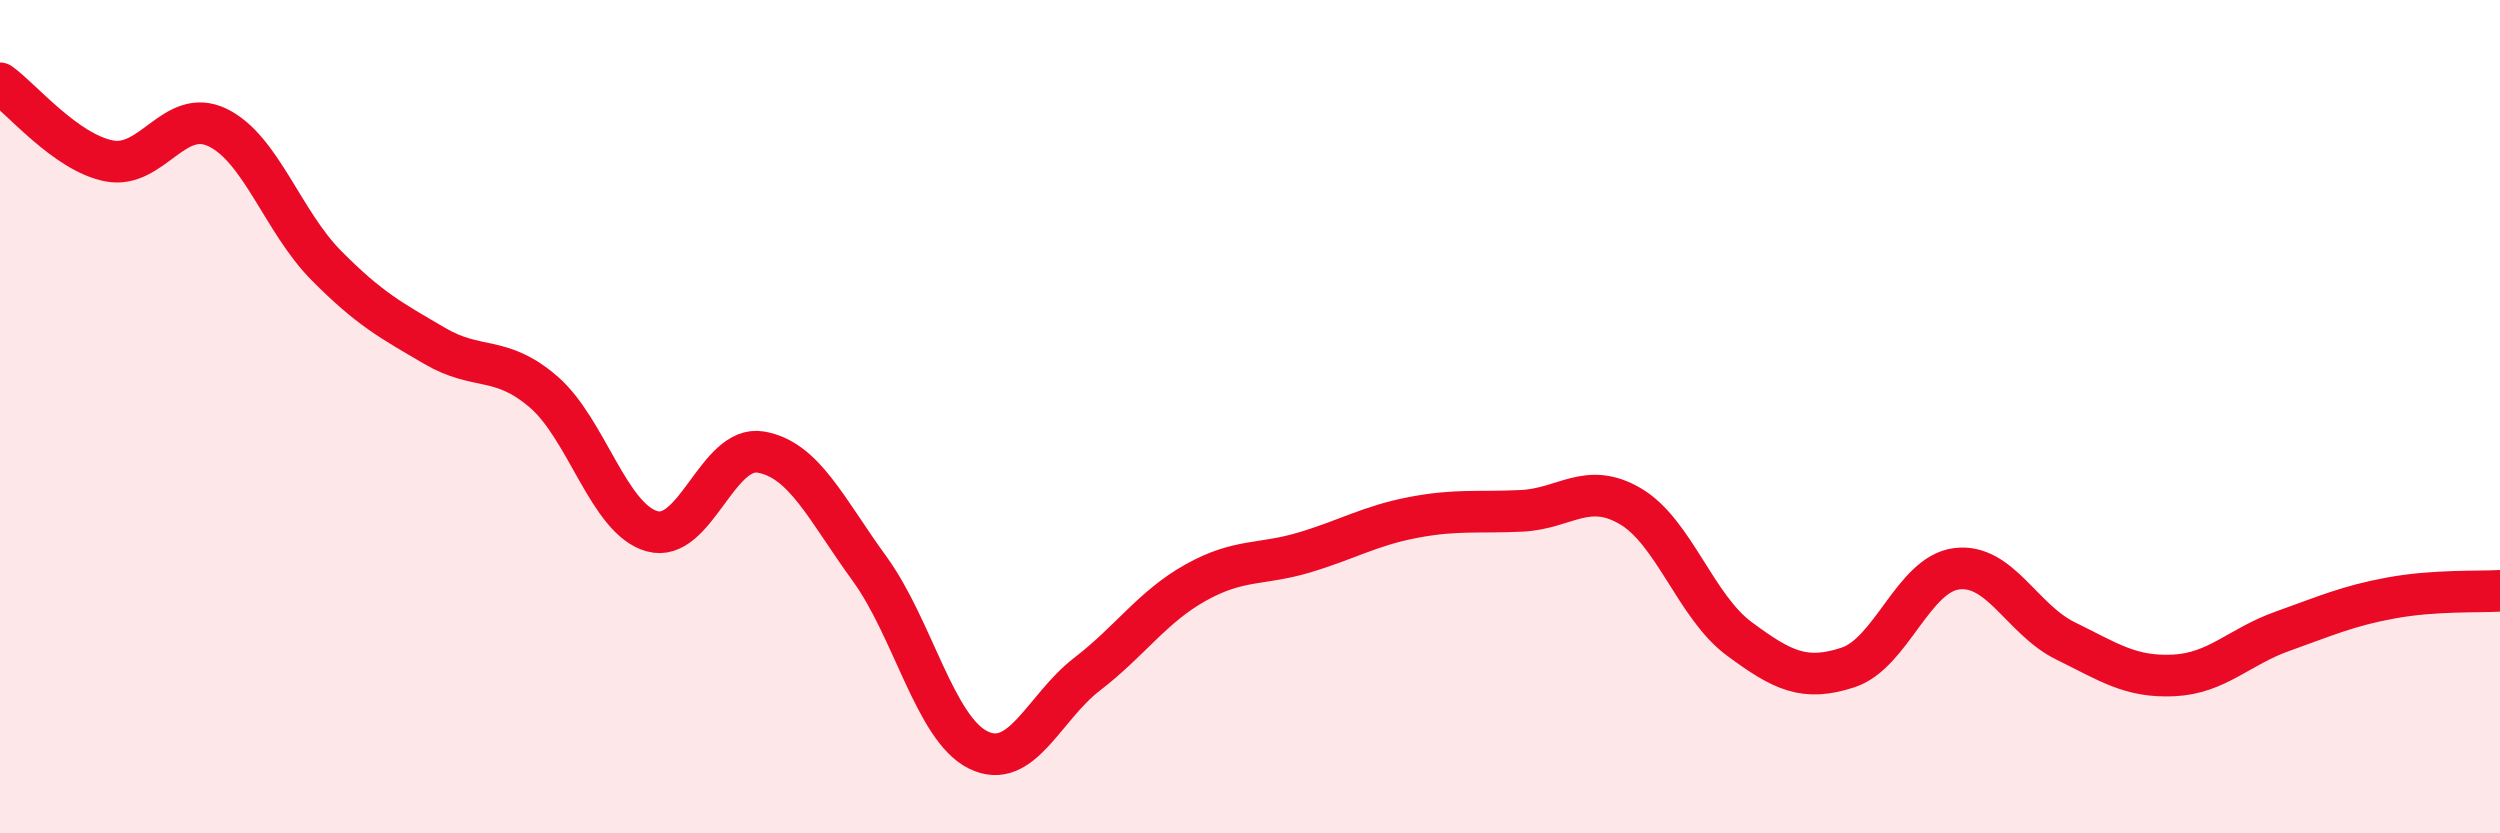 
    <svg width="60" height="20" viewBox="0 0 60 20" xmlns="http://www.w3.org/2000/svg">
      <path
        d="M 0,2 C 0.52,2.37 1.57,3.65 2.61,3.86 C 3.65,4.07 4.18,2.56 5.22,3.06 C 6.26,3.56 6.79,5.32 7.83,6.37 C 8.87,7.42 9.39,7.69 10.43,8.3 C 11.47,8.91 12,8.51 13.04,9.4 C 14.08,10.29 14.61,12.46 15.65,12.75 C 16.69,13.04 17.22,10.67 18.26,10.85 C 19.3,11.03 19.83,12.22 20.87,13.65 C 21.91,15.08 22.44,17.49 23.48,18 C 24.52,18.51 25.05,16.98 26.09,16.18 C 27.13,15.38 27.66,14.56 28.7,13.98 C 29.74,13.4 30.26,13.57 31.3,13.26 C 32.34,12.95 32.87,12.62 33.91,12.42 C 34.95,12.22 35.48,12.31 36.52,12.26 C 37.56,12.21 38.09,11.54 39.13,12.15 C 40.17,12.76 40.7,14.56 41.74,15.33 C 42.78,16.1 43.31,16.36 44.35,16.02 C 45.39,15.68 45.92,13.78 46.96,13.65 C 48,13.52 48.53,14.87 49.57,15.38 C 50.61,15.89 51.13,16.26 52.17,16.21 C 53.21,16.16 53.74,15.52 54.78,15.15 C 55.82,14.78 56.35,14.54 57.39,14.35 C 58.43,14.16 59.48,14.21 60,14.18L60 20L0 20Z"
        fill="#EB0A25"
        opacity="0.1"
        stroke-linecap="round"
        stroke-linejoin="round"
      />
      <path
        d="M 0,2 C 0.52,2.37 1.57,3.65 2.61,3.86 C 3.65,4.07 4.18,2.56 5.22,3.06 C 6.26,3.56 6.79,5.32 7.83,6.37 C 8.87,7.42 9.39,7.69 10.43,8.3 C 11.47,8.91 12,8.51 13.04,9.4 C 14.08,10.29 14.61,12.46 15.65,12.75 C 16.69,13.04 17.22,10.67 18.26,10.85 C 19.3,11.03 19.83,12.22 20.87,13.65 C 21.91,15.08 22.44,17.49 23.48,18 C 24.52,18.51 25.05,16.98 26.09,16.18 C 27.13,15.38 27.66,14.56 28.7,13.98 C 29.74,13.4 30.26,13.57 31.3,13.26 C 32.34,12.95 32.87,12.62 33.91,12.42 C 34.95,12.22 35.48,12.31 36.52,12.26 C 37.56,12.21 38.09,11.54 39.13,12.15 C 40.17,12.76 40.7,14.56 41.74,15.33 C 42.78,16.1 43.31,16.36 44.35,16.02 C 45.39,15.68 45.92,13.78 46.96,13.65 C 48,13.52 48.53,14.87 49.57,15.38 C 50.61,15.89 51.13,16.26 52.17,16.21 C 53.21,16.16 53.74,15.52 54.78,15.15 C 55.82,14.78 56.35,14.54 57.39,14.35 C 58.43,14.16 59.48,14.21 60,14.18"
        stroke="#EB0A25"
        stroke-width="1"
        fill="none"
        stroke-linecap="round"
        stroke-linejoin="round"
      />
    </svg>
  